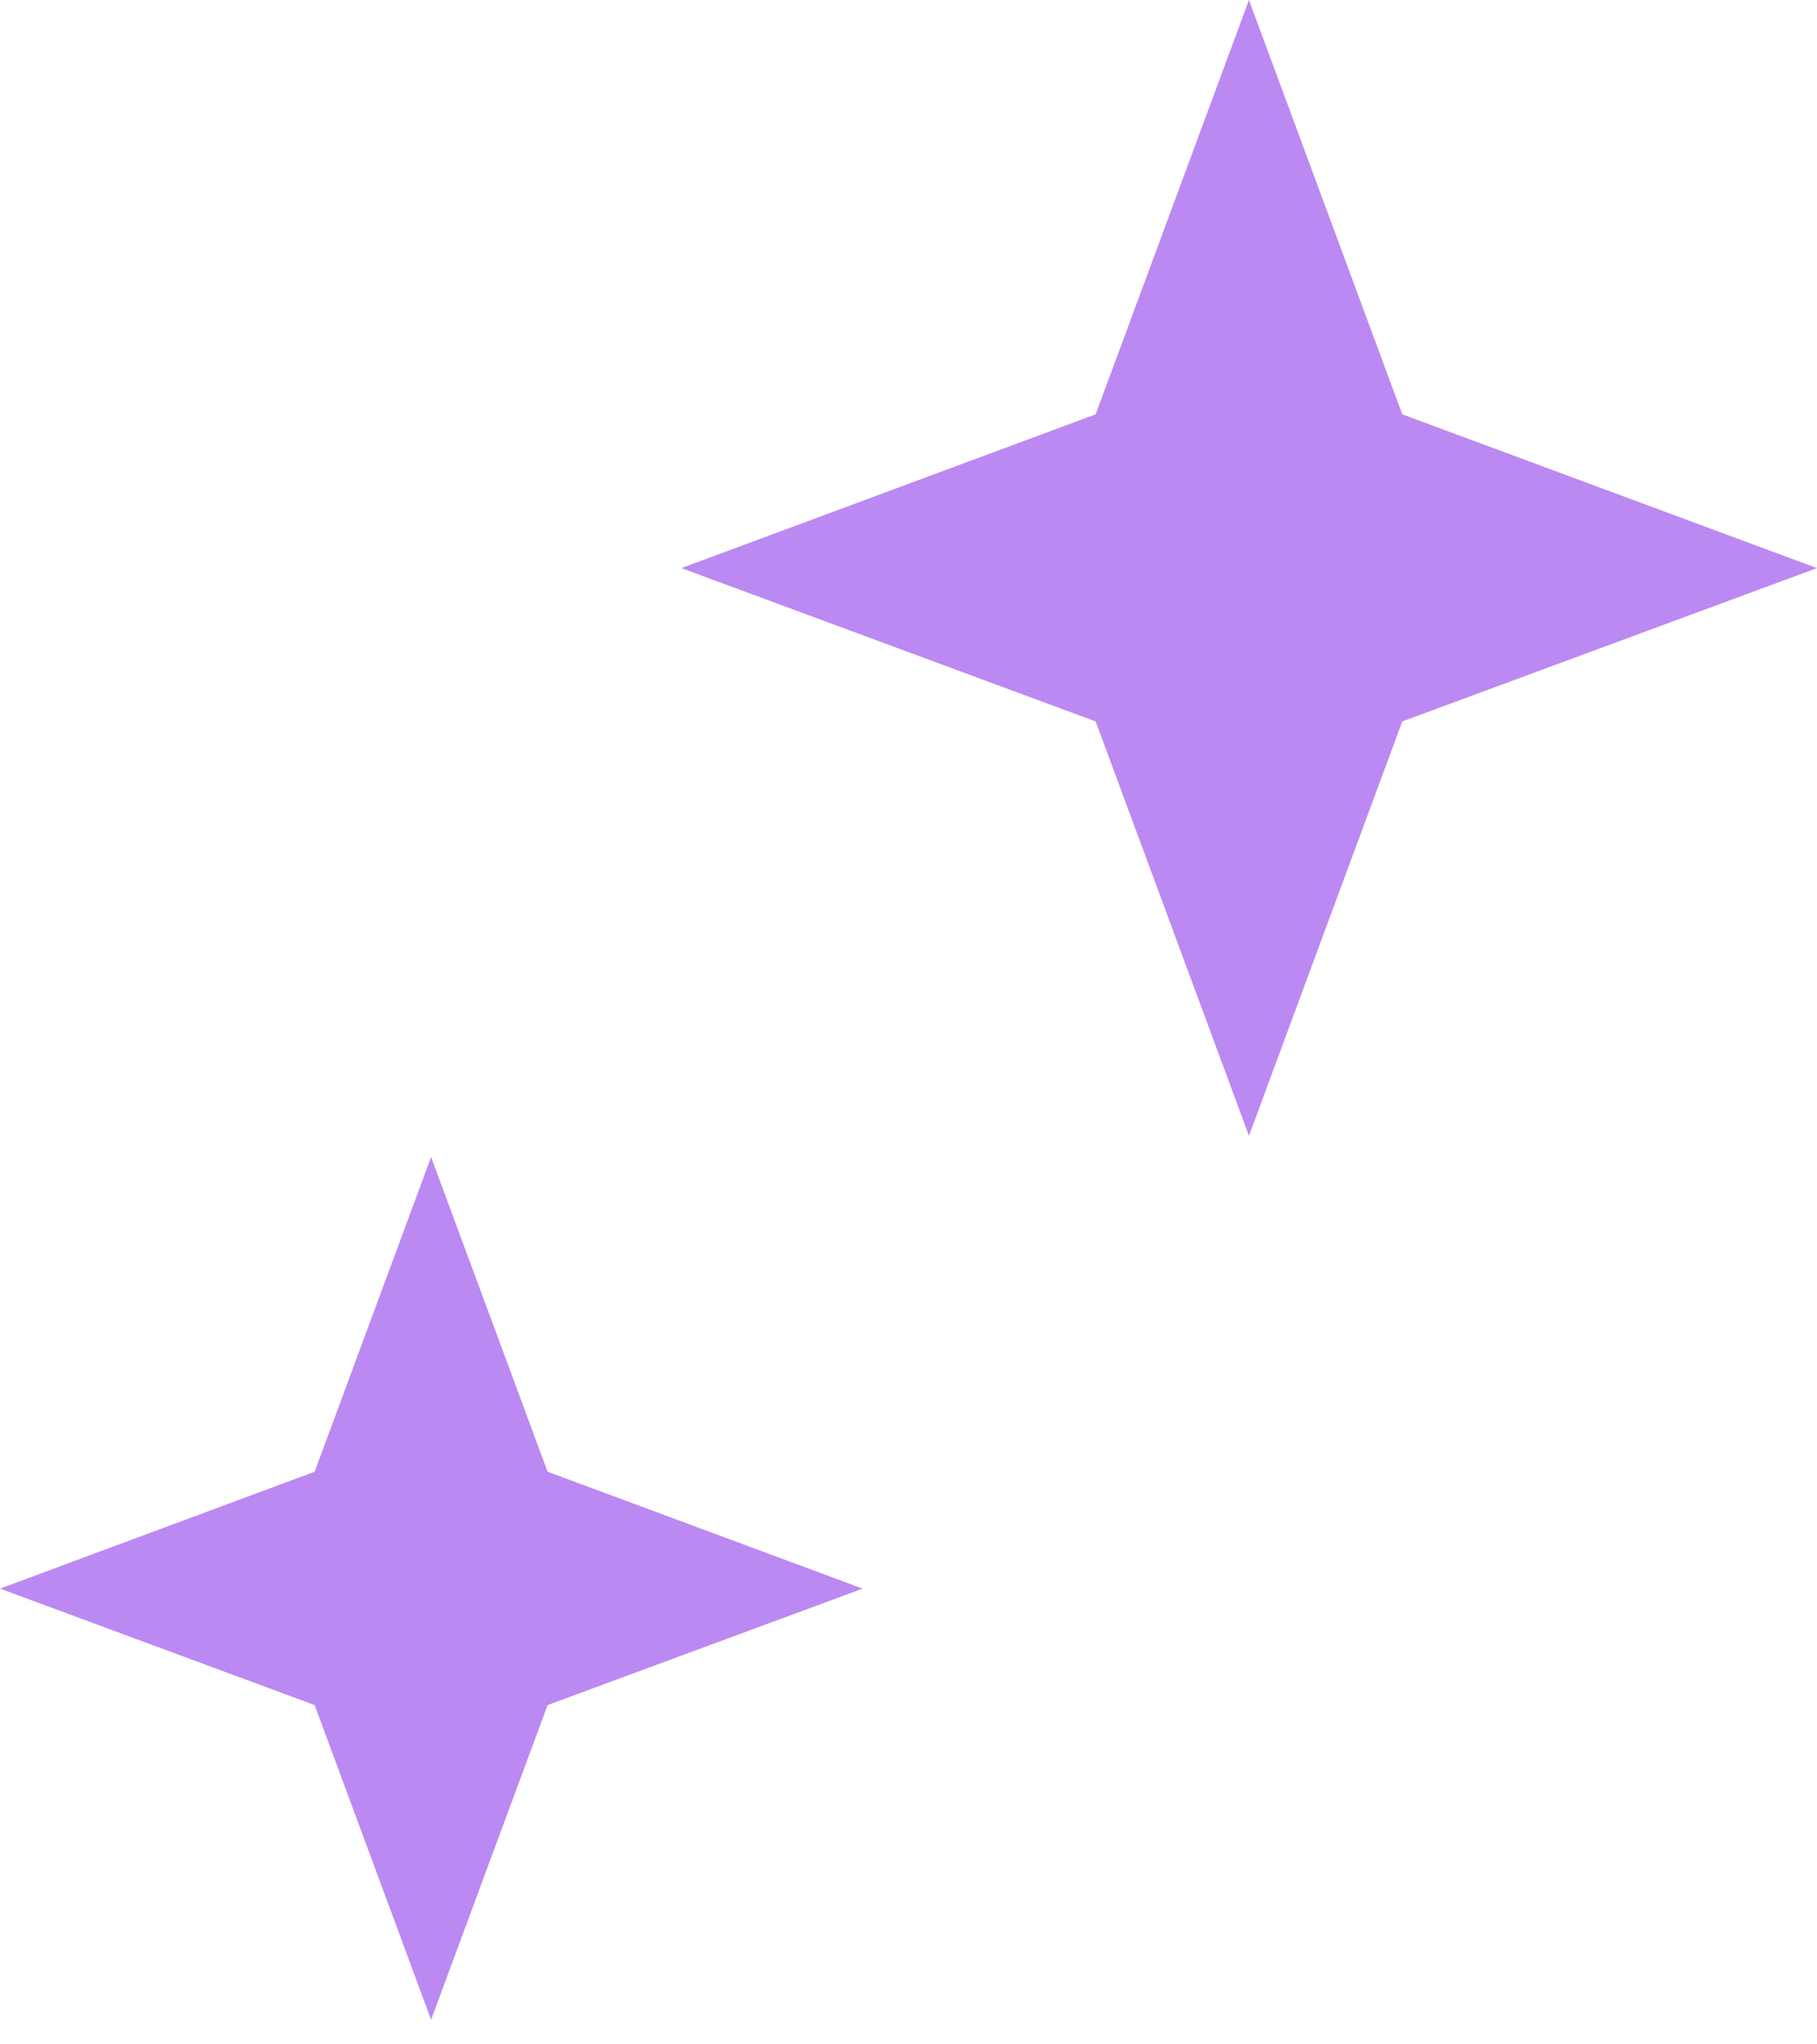 <?xml version="1.0" encoding="UTF-8"?> <svg xmlns="http://www.w3.org/2000/svg" width="24" height="27" viewBox="0 0 24 27" fill="none"> <path fill-rule="evenodd" clip-rule="evenodd" d="M16.497 0L18.522 5.472L24 7.503L18.522 9.528L16.497 15L14.472 9.528L9 7.503L14.472 5.472L16.497 0Z" fill="#BB89F2"></path> <path fill-rule="evenodd" clip-rule="evenodd" d="M5.694 15.281L7.233 19.437L11.394 20.981L7.233 22.519L5.694 26.675L4.156 22.519L0 20.981L4.156 19.437L5.694 15.281Z" fill="#BB89F2"></path> </svg> 
